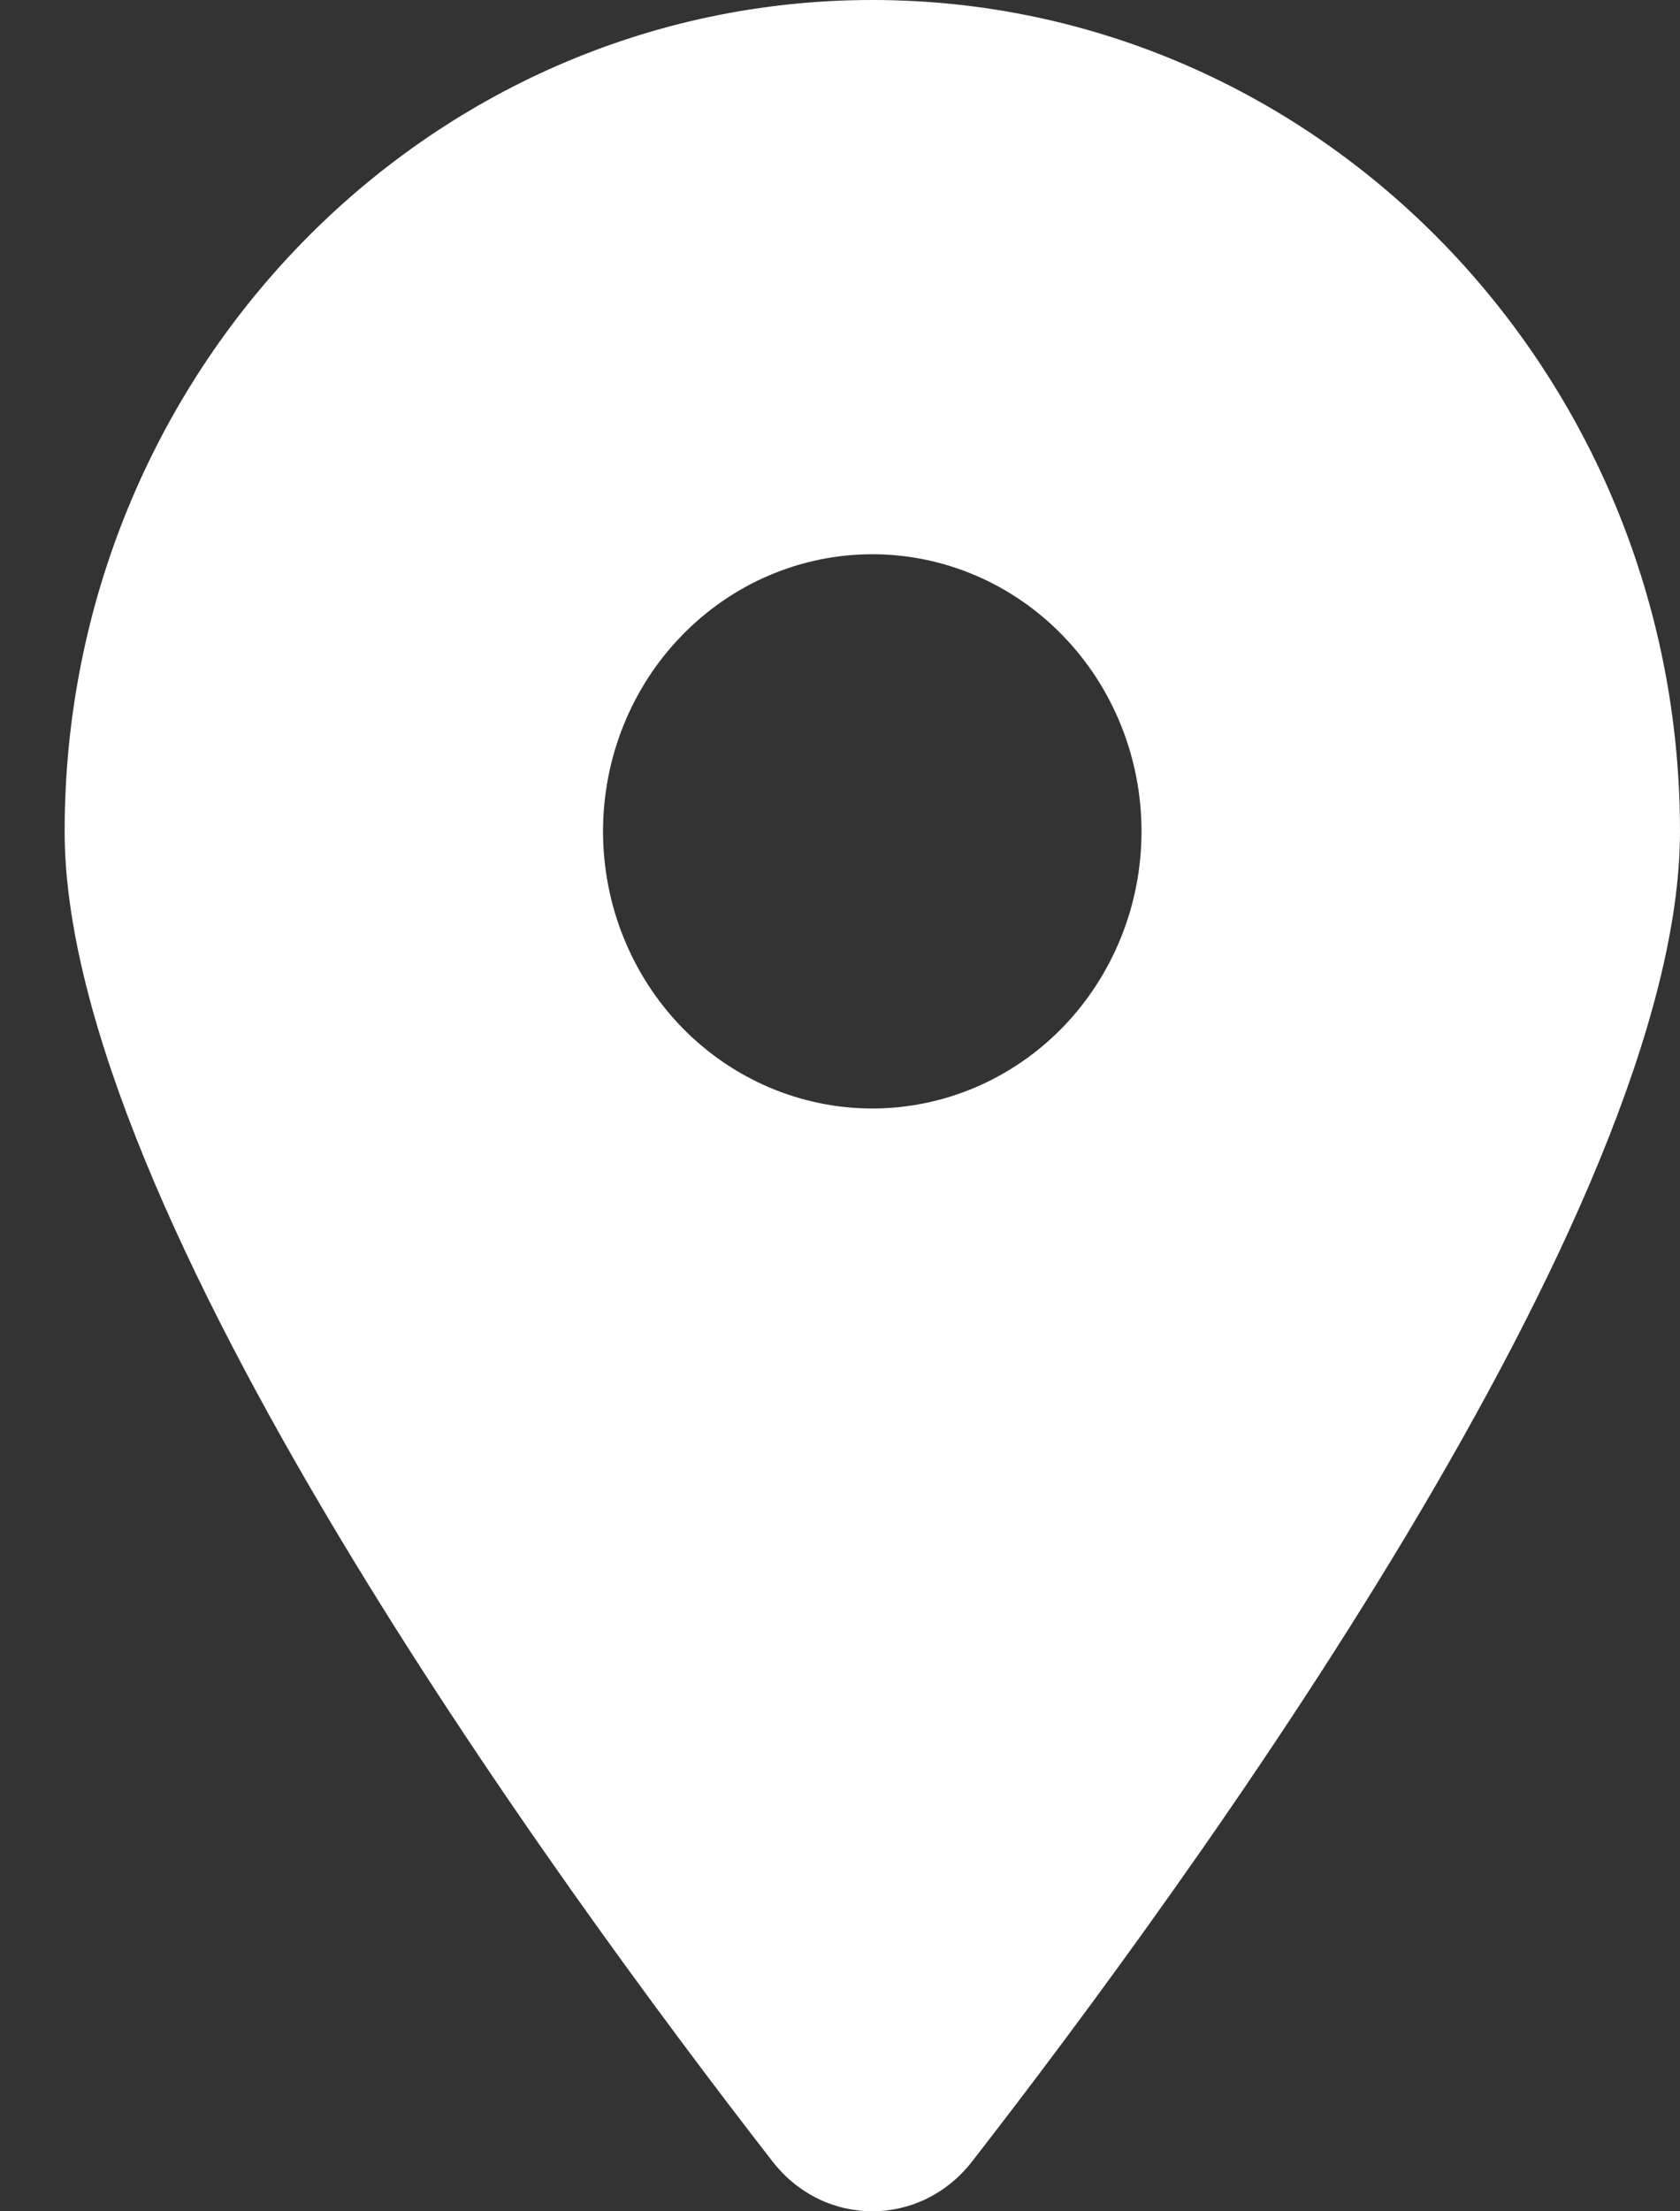 <svg width="19" height="25" viewBox="0 0 19 25" fill="none" xmlns="http://www.w3.org/2000/svg">
<rect x="0" y="0" width="19" height="25" fill="#333333" stroke="none"/>
<path d="M10.993 24.438C13.434 21.295 19 13.678 19 9.399C19 4.21 14.908 0 9.865 0C4.822 0 0.731 4.21 0.731 9.399C0.731 13.678 6.297 21.295 8.738 24.438C9.323 25.187 10.408 25.187 10.993 24.438ZM9.865 6.266C10.673 6.266 11.447 6.596 12.018 7.184C12.589 7.771 12.91 8.568 12.91 9.399C12.91 10.23 12.589 11.027 12.018 11.615C11.447 12.202 10.673 12.532 9.865 12.532C9.058 12.532 8.283 12.202 7.712 11.615C7.141 11.027 6.82 10.23 6.82 9.399C6.82 8.568 7.141 7.771 7.712 7.184C8.283 6.596 9.058 6.266 9.865 6.266Z" fill="white"/>
</svg>
